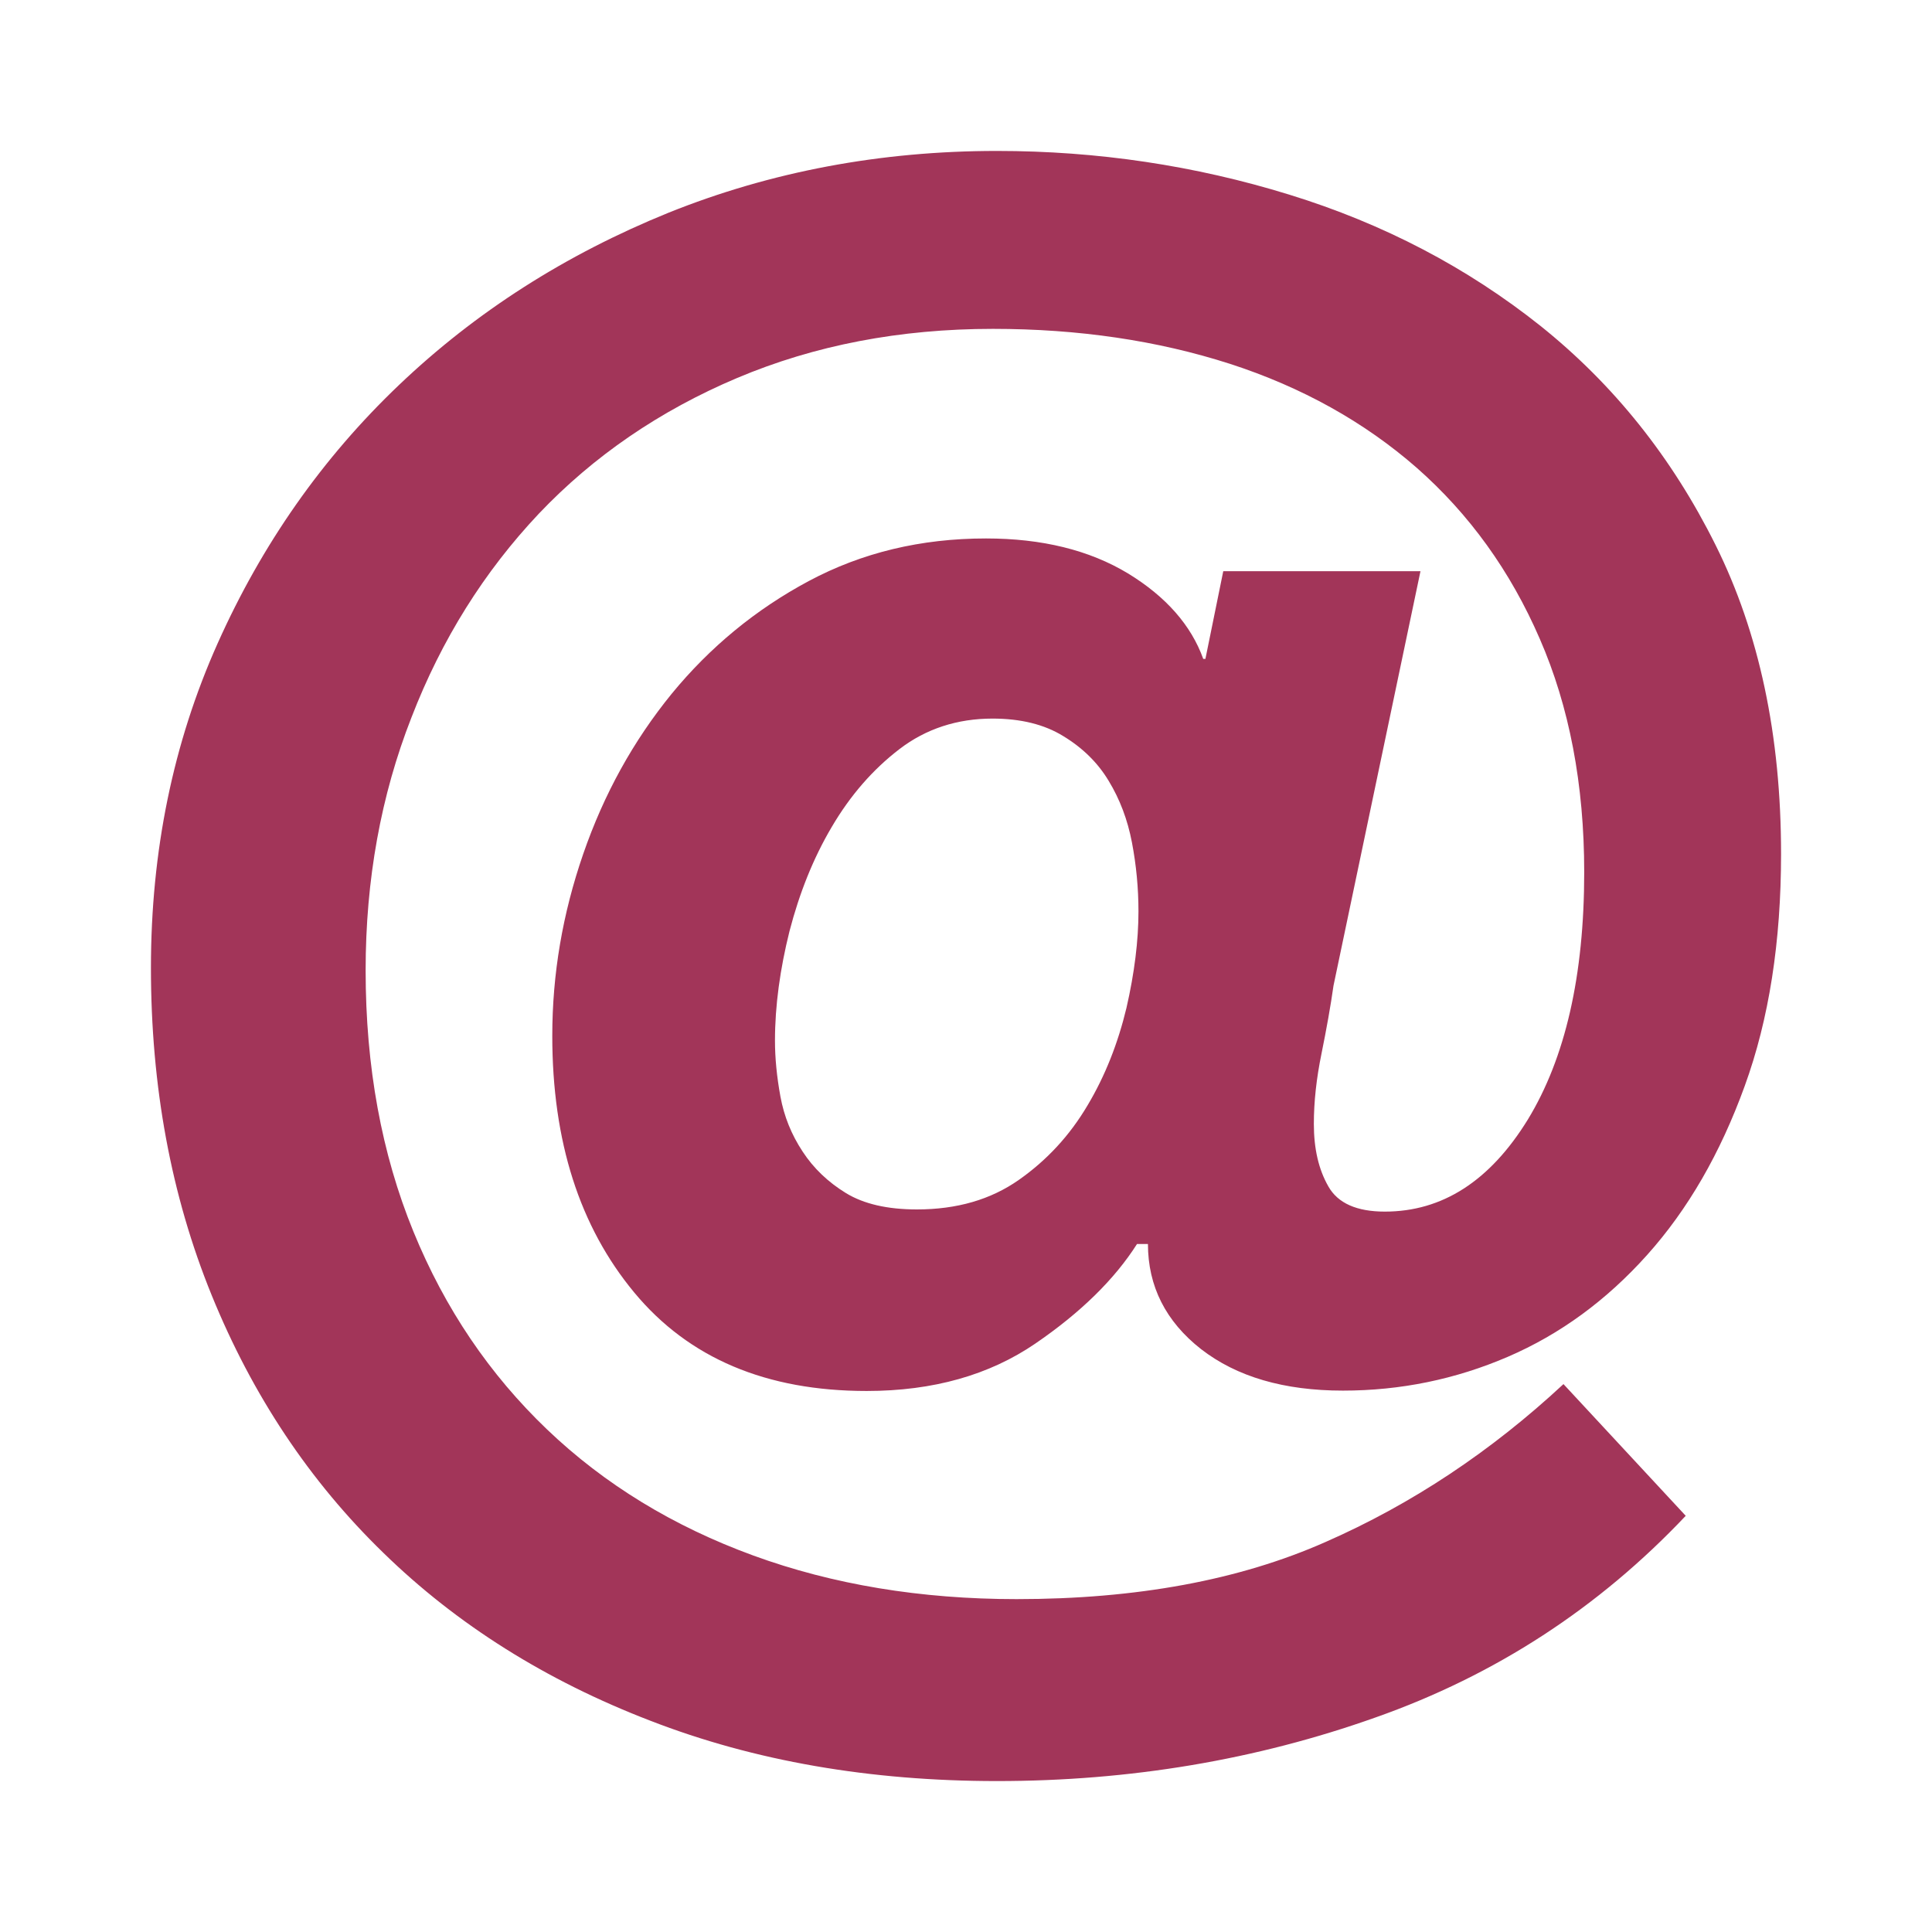 <?xml version="1.0" encoding="utf-8"?>
<!DOCTYPE svg PUBLIC "-//W3C//DTD SVG 1.1//EN" "http://www.w3.org/Graphics/SVG/1.1/DTD/svg11.dtd">
<svg xmlns="http://www.w3.org/2000/svg" xmlns:xlink="http://www.w3.org/1999/xlink" version="1.1" baseProfile="full" width="64" height="64" viewBox="0 0 64.00 64.00" enable-background="new 0 0 64.00 64.00" xml:space="preserve">
	<path fill="#a23559" d="M 55.842,50.213C 52.961,53.263 49.538,55.492 45.572,56.891C 41.607,58.301 37.424,59 33.025,59C 28.818,59 24.985,58.337 21.538,56.999C 18.09,55.673 15.137,53.817 12.702,51.442C 10.255,49.068 8.363,46.223 7.013,42.908C 5.663,39.594 5,35.978 5,32.06C 5,28.191 5.735,24.611 7.206,21.32C 8.676,18.03 10.677,15.173 13.221,12.75C 15.764,10.328 18.729,8.435 22.14,7.049C 25.527,5.687 29.167,5 33.025,5C 36.351,5 39.582,5.482 42.703,6.446C 45.837,7.411 48.61,8.869 51.033,10.798C 53.455,12.738 55.384,15.149 56.83,18.054C 58.277,20.959 59,24.37 59,28.288C 59,31.192 58.602,33.76 57.795,35.978C 56.987,38.208 55.914,40.064 54.564,41.571C 53.214,43.077 51.684,44.198 49.948,44.946C 48.212,45.693 46.392,46.066 44.487,46.066C 42.535,46.066 40.968,45.608 39.787,44.692C 38.617,43.776 38.027,42.607 38.027,41.209L 37.665,41.209C 36.93,42.366 35.809,43.475 34.29,44.512C 32.772,45.548 30.915,46.078 28.709,46.078C 25.383,46.078 22.815,44.994 21.007,42.812C 19.199,40.63 18.295,37.81 18.295,34.314C 18.295,32.277 18.633,30.276 19.32,28.288C 20.007,26.299 20.983,24.539 22.249,22.984C 23.514,21.441 25.033,20.188 26.793,19.247C 28.553,18.307 30.505,17.837 32.663,17.837C 34.519,17.837 36.086,18.223 37.364,18.994C 38.63,19.766 39.461,20.718 39.859,21.827L 39.931,21.827L 40.522,18.922L 47.055,18.922L 44.174,32.651C 44.078,33.326 43.945,34.073 43.776,34.905C 43.608,35.725 43.523,36.496 43.523,37.231C 43.523,38.051 43.68,38.738 44.005,39.304C 44.319,39.859 44.946,40.136 45.874,40.136C 47.778,40.136 49.357,39.124 50.611,37.087C 51.852,35.05 52.479,32.325 52.479,28.89C 52.479,25.985 51.985,23.406 51.008,21.164C 50.032,18.91 48.67,17.029 46.934,15.499C 45.199,13.98 43.125,12.823 40.739,12.051C 38.34,11.28 35.725,10.894 32.892,10.894C 29.806,10.894 26.986,11.437 24.418,12.521C 21.851,13.606 19.657,15.113 17.849,17.017C 16.041,18.934 14.631,21.176 13.63,23.767C 12.618,26.347 12.112,29.143 12.112,32.145C 12.112,35.339 12.642,38.22 13.691,40.787C 14.739,43.355 16.222,45.536 18.126,47.356C 20.031,49.176 22.309,50.562 24.949,51.527C 27.588,52.491 30.505,52.973 33.675,52.973C 37.641,52.973 41.052,52.346 43.909,51.081C 46.766,49.827 49.393,48.08 51.792,45.85L 55.842,50.213 Z M 32.88,23.804C 31.711,23.804 30.674,24.141 29.794,24.816C 28.914,25.491 28.167,26.347 27.552,27.395C 26.938,28.432 26.48,29.589 26.154,30.843C 25.841,32.096 25.672,33.314 25.672,34.471C 25.672,35.05 25.732,35.664 25.853,36.327C 25.973,36.978 26.214,37.581 26.588,38.147C 26.95,38.702 27.432,39.16 28.022,39.522C 28.613,39.883 29.396,40.064 30.373,40.064C 31.699,40.064 32.82,39.738 33.748,39.087C 34.676,38.437 35.435,37.617 36.026,36.617C 36.617,35.628 37.038,34.543 37.316,33.386C 37.581,32.229 37.713,31.156 37.713,30.192C 37.713,29.421 37.641,28.661 37.496,27.902C 37.352,27.154 37.099,26.48 36.725,25.865C 36.363,25.262 35.857,24.768 35.218,24.382C 34.592,23.996 33.808,23.804 32.88,23.804 Z "/>
</svg>
